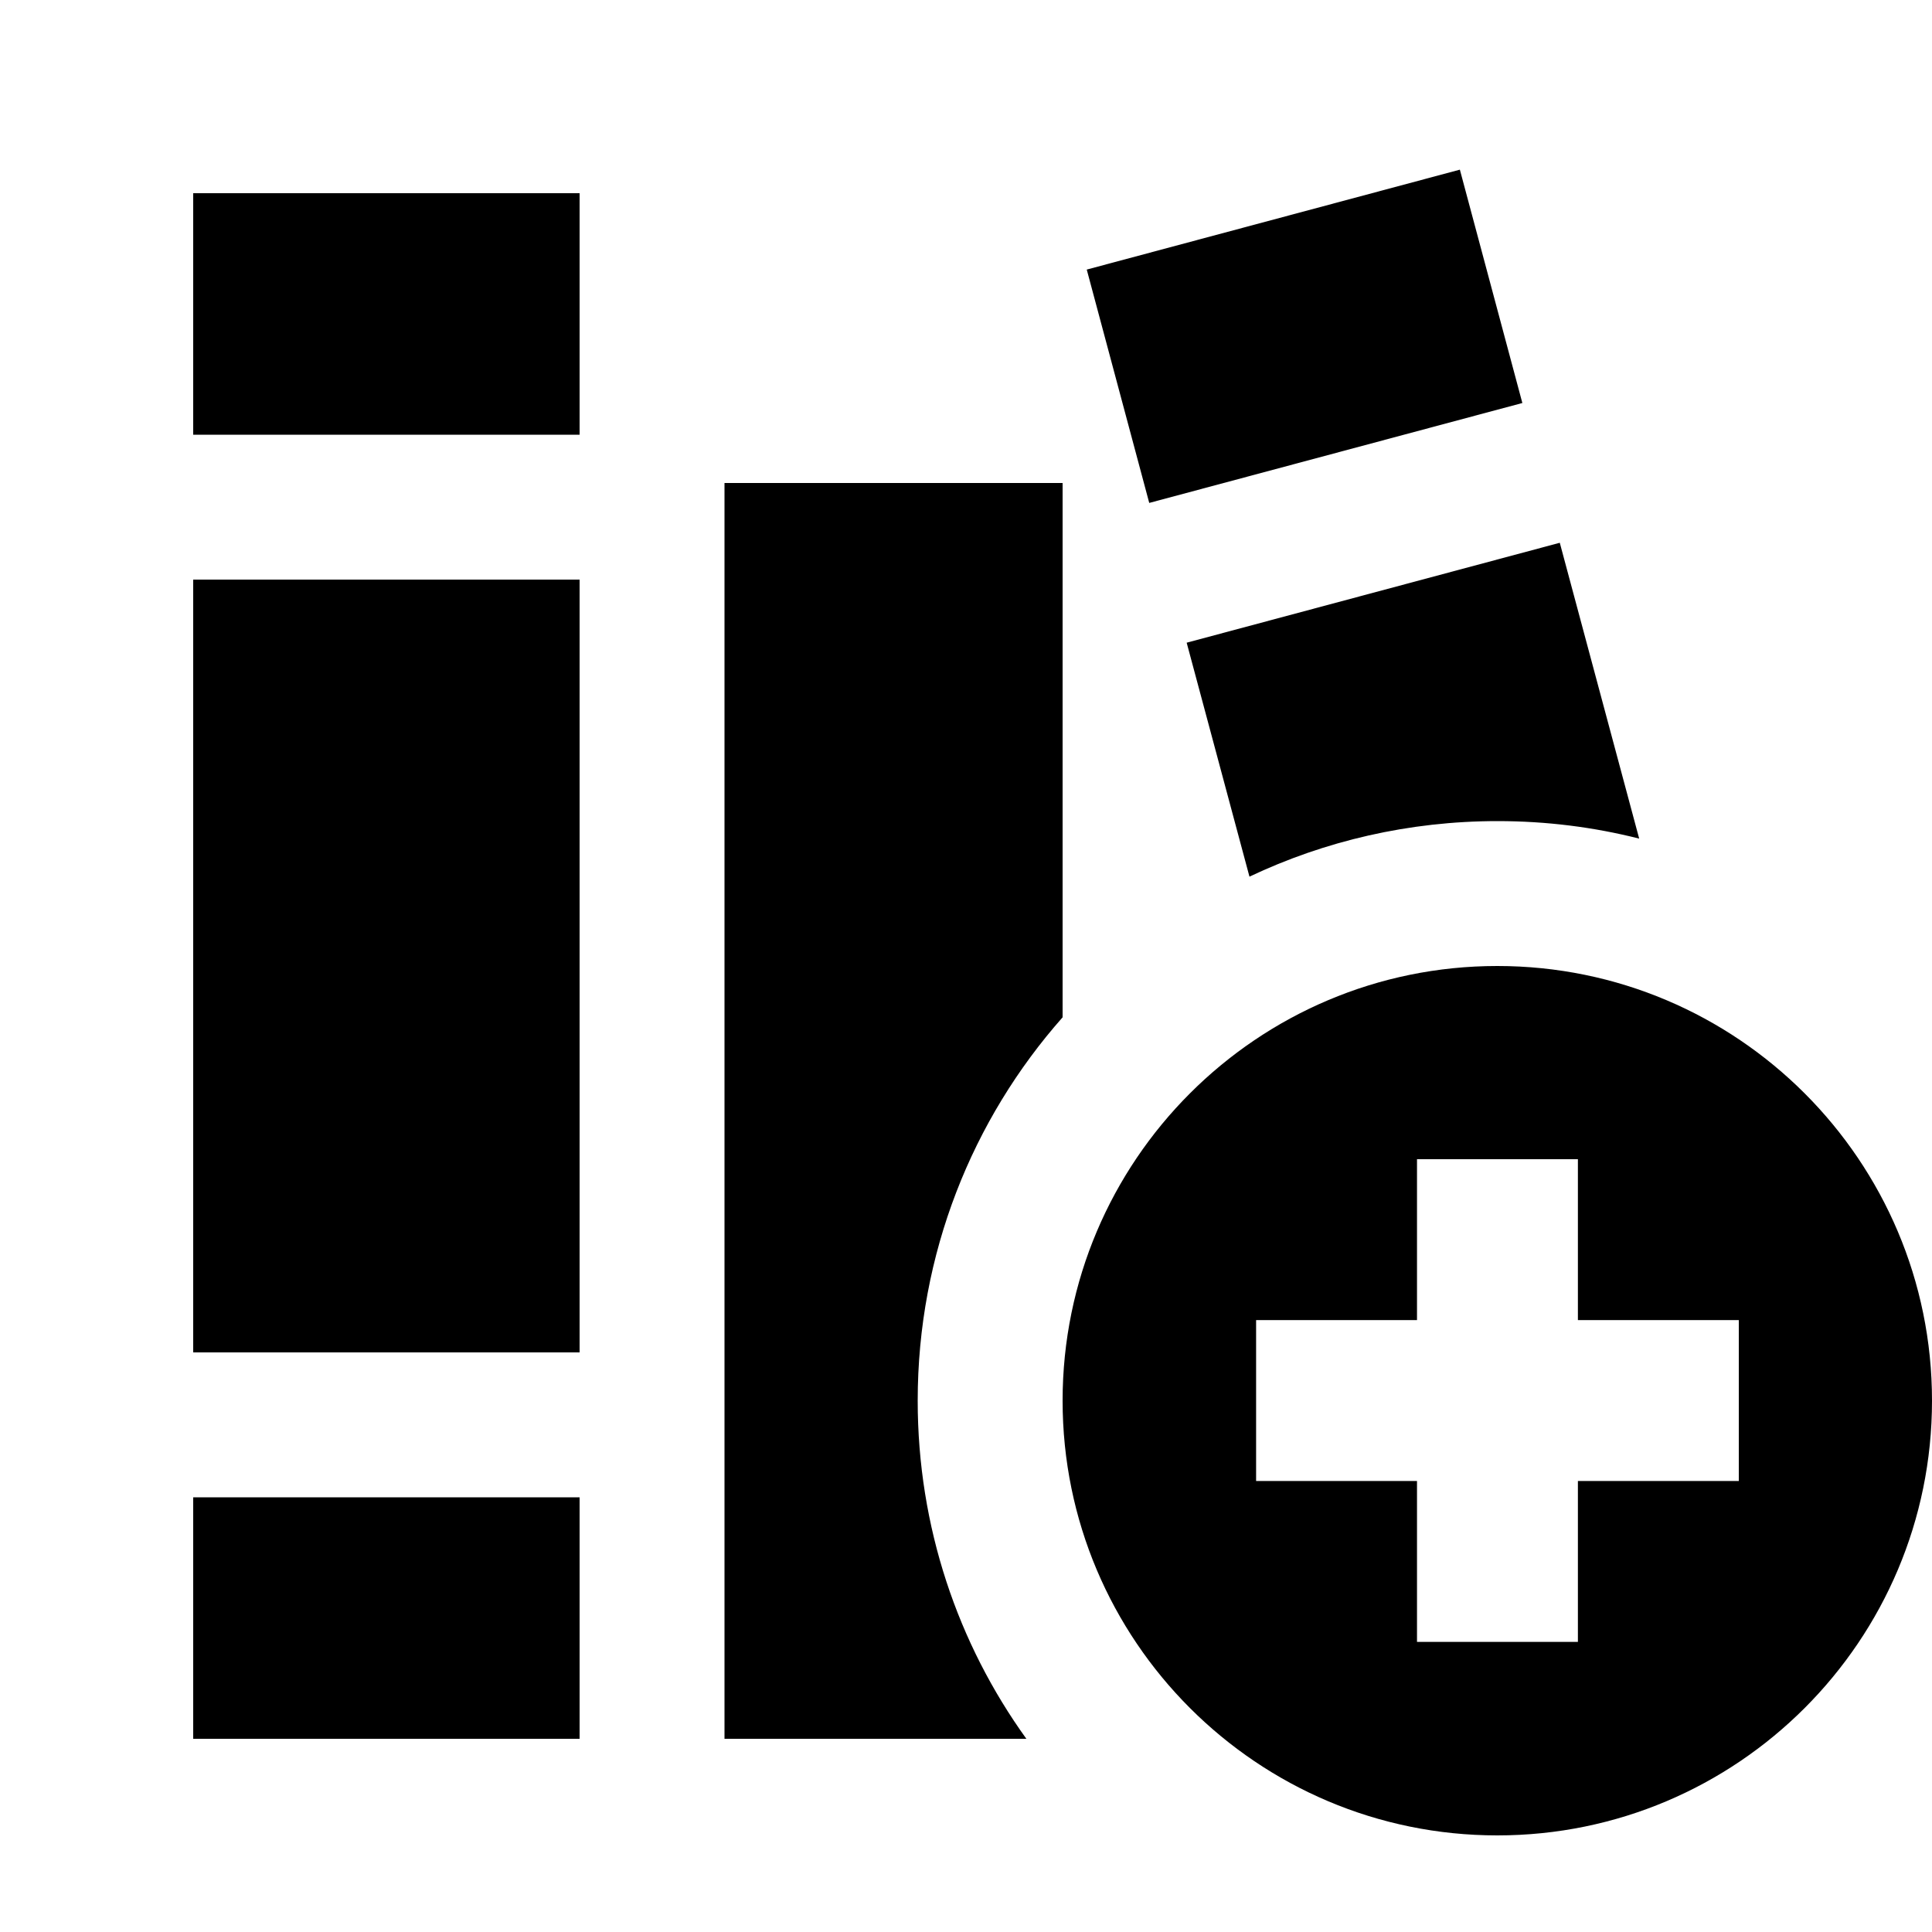 <svg xmlns="http://www.w3.org/2000/svg" viewBox="0 0 640 640"><!--! Font Awesome Pro 7.1.0 by @fontawesome - https://fontawesome.com License - https://fontawesome.com/license (Commercial License) Copyright 2025 Fonticons, Inc. --><path fill="currentColor" d="M483.6 56.2L360 89.3L380.7 166.6L504.3 133.5L483.6 56.2zM516.7 179.8L393.1 212.9L413.9 290.4C438.8 278.6 466.7 272 496.1 272C512.3 272 528 274 543 277.8L516.7 179.8zM352 160L240 160L240 576L340 576C317.3 544.5 304 505.8 304 464C304 415.3 322.1 370.8 352 337L352 160zM64 64L64 144L192 144L192 64L64 64zM64 192L64 448L192 448L192 192L64 192zM64 496L64 576L192 576L192 496L64 496zM496 608C575.5 608 640 543.5 640 464C640 384.5 575.5 320 496 320C416.5 320 352 384.5 352 464C352 543.5 416.5 608 496 608zM522.7 384L522.7 437.3L576 437.3L576 490.6L522.7 490.6L522.7 543.9L469.4 543.9L469.4 490.6L416.1 490.6L416.1 437.3L469.4 437.3L469.4 384L522.7 384z"/></svg>